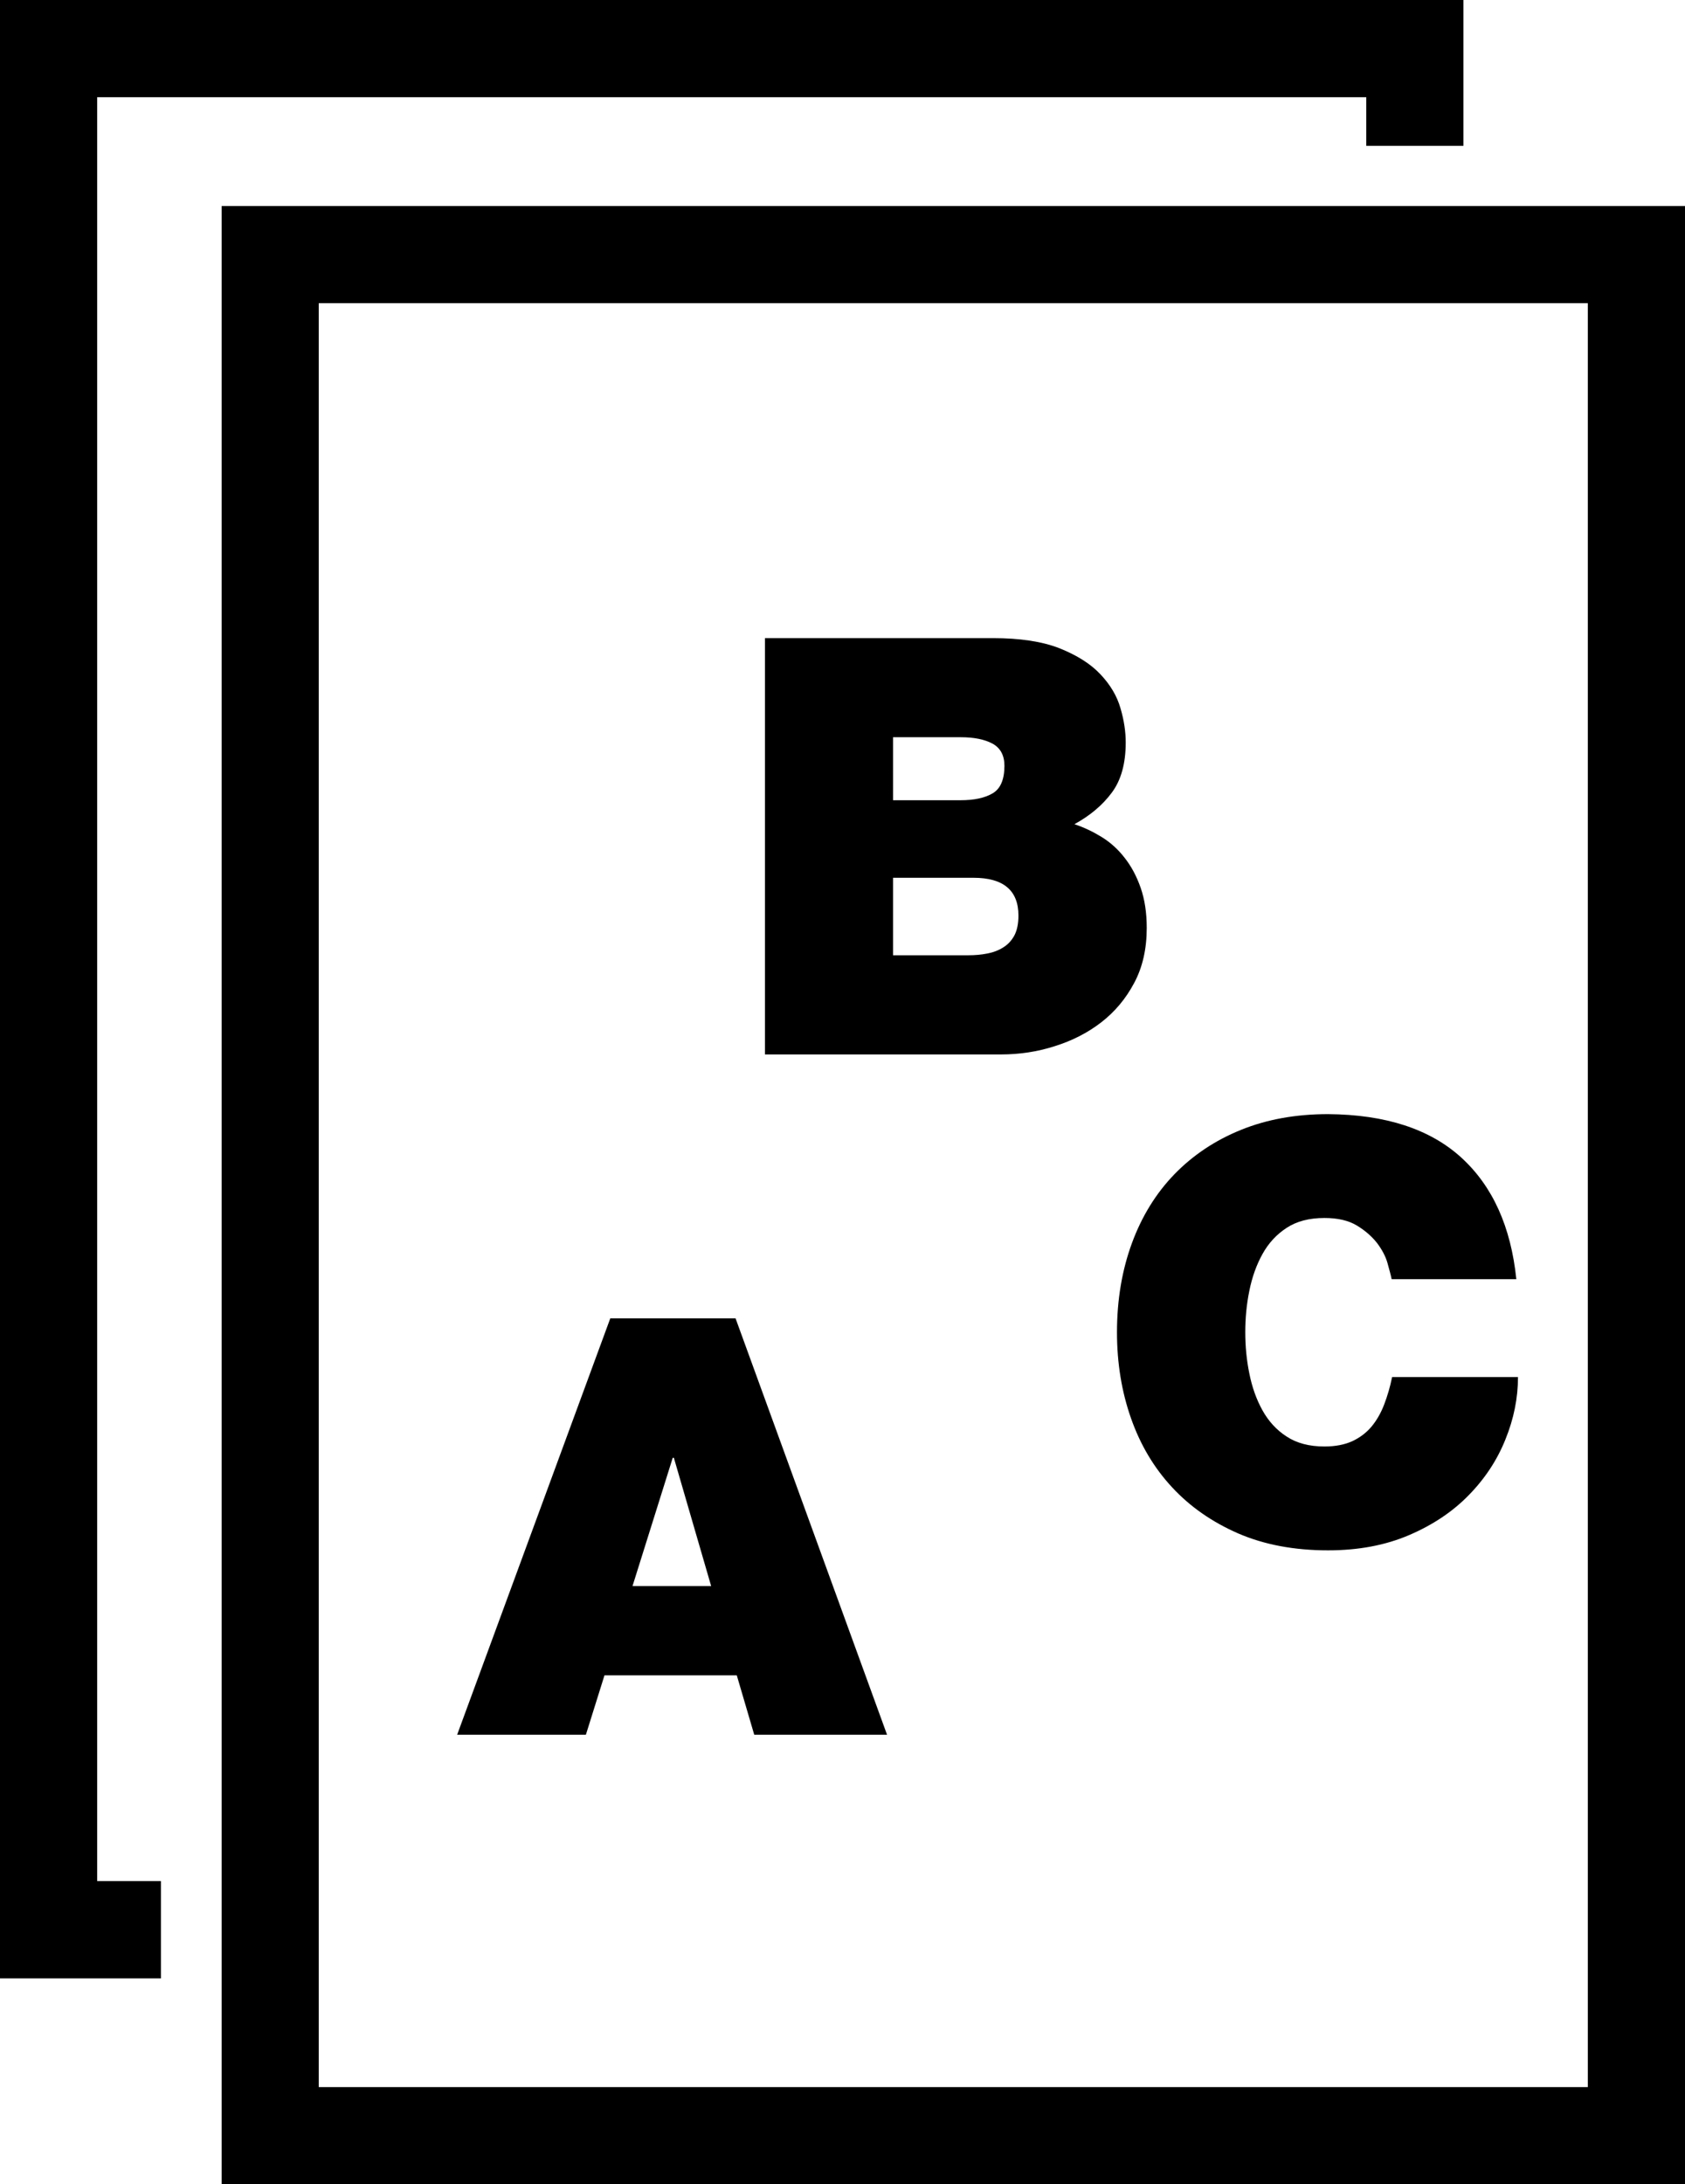 <?xml version="1.0" encoding="iso-8859-1"?>
<!-- Generator: Adobe Illustrator 16.0.0, SVG Export Plug-In . SVG Version: 6.00 Build 0)  -->
<!DOCTYPE svg PUBLIC "-//W3C//DTD SVG 1.1//EN" "http://www.w3.org/Graphics/SVG/1.1/DTD/svg11.dtd">
<svg version="1.1" id="Layer_1" xmlns="http://www.w3.org/2000/svg" xmlns:xlink="http://www.w3.org/1999/xlink" x="0px" y="0px"
	 width="22.367px" height="28.982px" viewBox="0 0 22.367 28.982" style="enable-background:new 0 0 22.367 28.982;"
	 xml:space="preserve">
<g>
	<path d="M2.942,2.734v26.249h19.425V2.734H2.942z M21.077,27.693H4.231V4.023h16.846V27.693z"/>
	<polygon points="1.29,1.29 18.136,1.29 18.136,1.935 19.426,1.935 19.426,0 0,0 0,26.25 2.136,26.25 2.136,24.959 1.29,24.959 	"/>
	<path d="M8.024,22.229H9.78l0.232,0.789h1.763l-2.011-5.525H8.101l-2.033,5.525h1.709L8.024,22.229z M8.93,19.343h0.015
		l0.495,1.702H8.396L8.93,19.343z"/>
	<path d="M13.999,13.882c0.231-0.072,0.438-0.177,0.619-0.317s0.326-0.313,0.437-0.522c0.112-0.209,0.167-0.453,0.167-0.731
		c0-0.201-0.027-0.379-0.081-0.533c-0.054-0.155-0.126-0.288-0.214-0.399c-0.086-0.111-0.188-0.203-0.305-0.275
		c-0.116-0.071-0.236-0.128-0.36-0.169c0.207-0.113,0.372-0.252,0.495-0.417c0.124-0.165,0.186-0.388,0.186-0.667
		c0-0.139-0.021-0.29-0.069-0.453c-0.046-0.162-0.135-0.313-0.267-0.452c-0.131-0.14-0.313-0.253-0.542-0.345
		c-0.229-0.09-0.524-0.135-0.885-0.135h-3.026v5.524h3.134C13.53,13.991,13.768,13.956,13.999,13.882z M11.855,9.782h0.897
		c0.177,0,0.316,0.028,0.423,0.085c0.104,0.057,0.158,0.155,0.158,0.294c0,0.181-0.052,0.303-0.154,0.364
		c-0.104,0.062-0.246,0.093-0.427,0.093h-0.897V9.782z M12.854,12.675h-0.999v-1.028h1.068c0.396,0,0.596,0.167,0.596,0.502
		c0,0.108-0.019,0.197-0.054,0.263c-0.036,0.067-0.085,0.12-0.148,0.159c-0.062,0.039-0.132,0.066-0.212,0.081
		C13.025,12.668,12.942,12.675,12.854,12.675z"/>
	<path d="M14.827,17.677c0,0.408,0.062,0.789,0.186,1.141c0.124,0.354,0.306,0.659,0.546,0.917c0.239,0.258,0.532,0.461,0.878,0.612
		c0.345,0.149,0.743,0.224,1.191,0.224c0.402,0,0.761-0.067,1.076-0.202c0.313-0.134,0.578-0.31,0.792-0.53
		c0.215-0.219,0.377-0.465,0.487-0.739c0.111-0.273,0.167-0.549,0.167-0.828h-1.671c-0.026,0.129-0.062,0.25-0.105,0.363
		c-0.043,0.113-0.1,0.212-0.169,0.295c-0.07,0.083-0.155,0.146-0.255,0.193c-0.102,0.046-0.225,0.07-0.369,0.07
		c-0.201,0-0.368-0.044-0.502-0.132c-0.135-0.087-0.241-0.204-0.321-0.348s-0.138-0.307-0.174-0.488
		c-0.037-0.18-0.054-0.364-0.054-0.549c0-0.186,0.017-0.369,0.054-0.549c0.036-0.18,0.094-0.343,0.174-0.487
		c0.08-0.145,0.187-0.261,0.321-0.348c0.134-0.088,0.301-0.131,0.502-0.131c0.176,0,0.319,0.033,0.43,0.1
		c0.111,0.067,0.199,0.145,0.268,0.232c0.066,0.088,0.114,0.177,0.139,0.267c0.025,0.091,0.045,0.162,0.055,0.213h1.655
		c-0.072-0.697-0.315-1.234-0.73-1.613c-0.416-0.379-1.004-0.571-1.769-0.577c-0.428,0-0.814,0.07-1.156,0.209
		c-0.344,0.139-0.638,0.336-0.883,0.588c-0.244,0.252-0.433,0.557-0.564,0.913S14.827,17.243,14.827,17.677z"/>
</g>
<g>
</g>
<g>
</g>
<g>
</g>
<g>
</g>
<g>
</g>
<g>
</g>
<g>
</g>
<g>
</g>
<g>
</g>
<g>
</g>
<g>
</g>
<g>
</g>
<g>
</g>
<g>
</g>
<g>
</g>
</svg>
